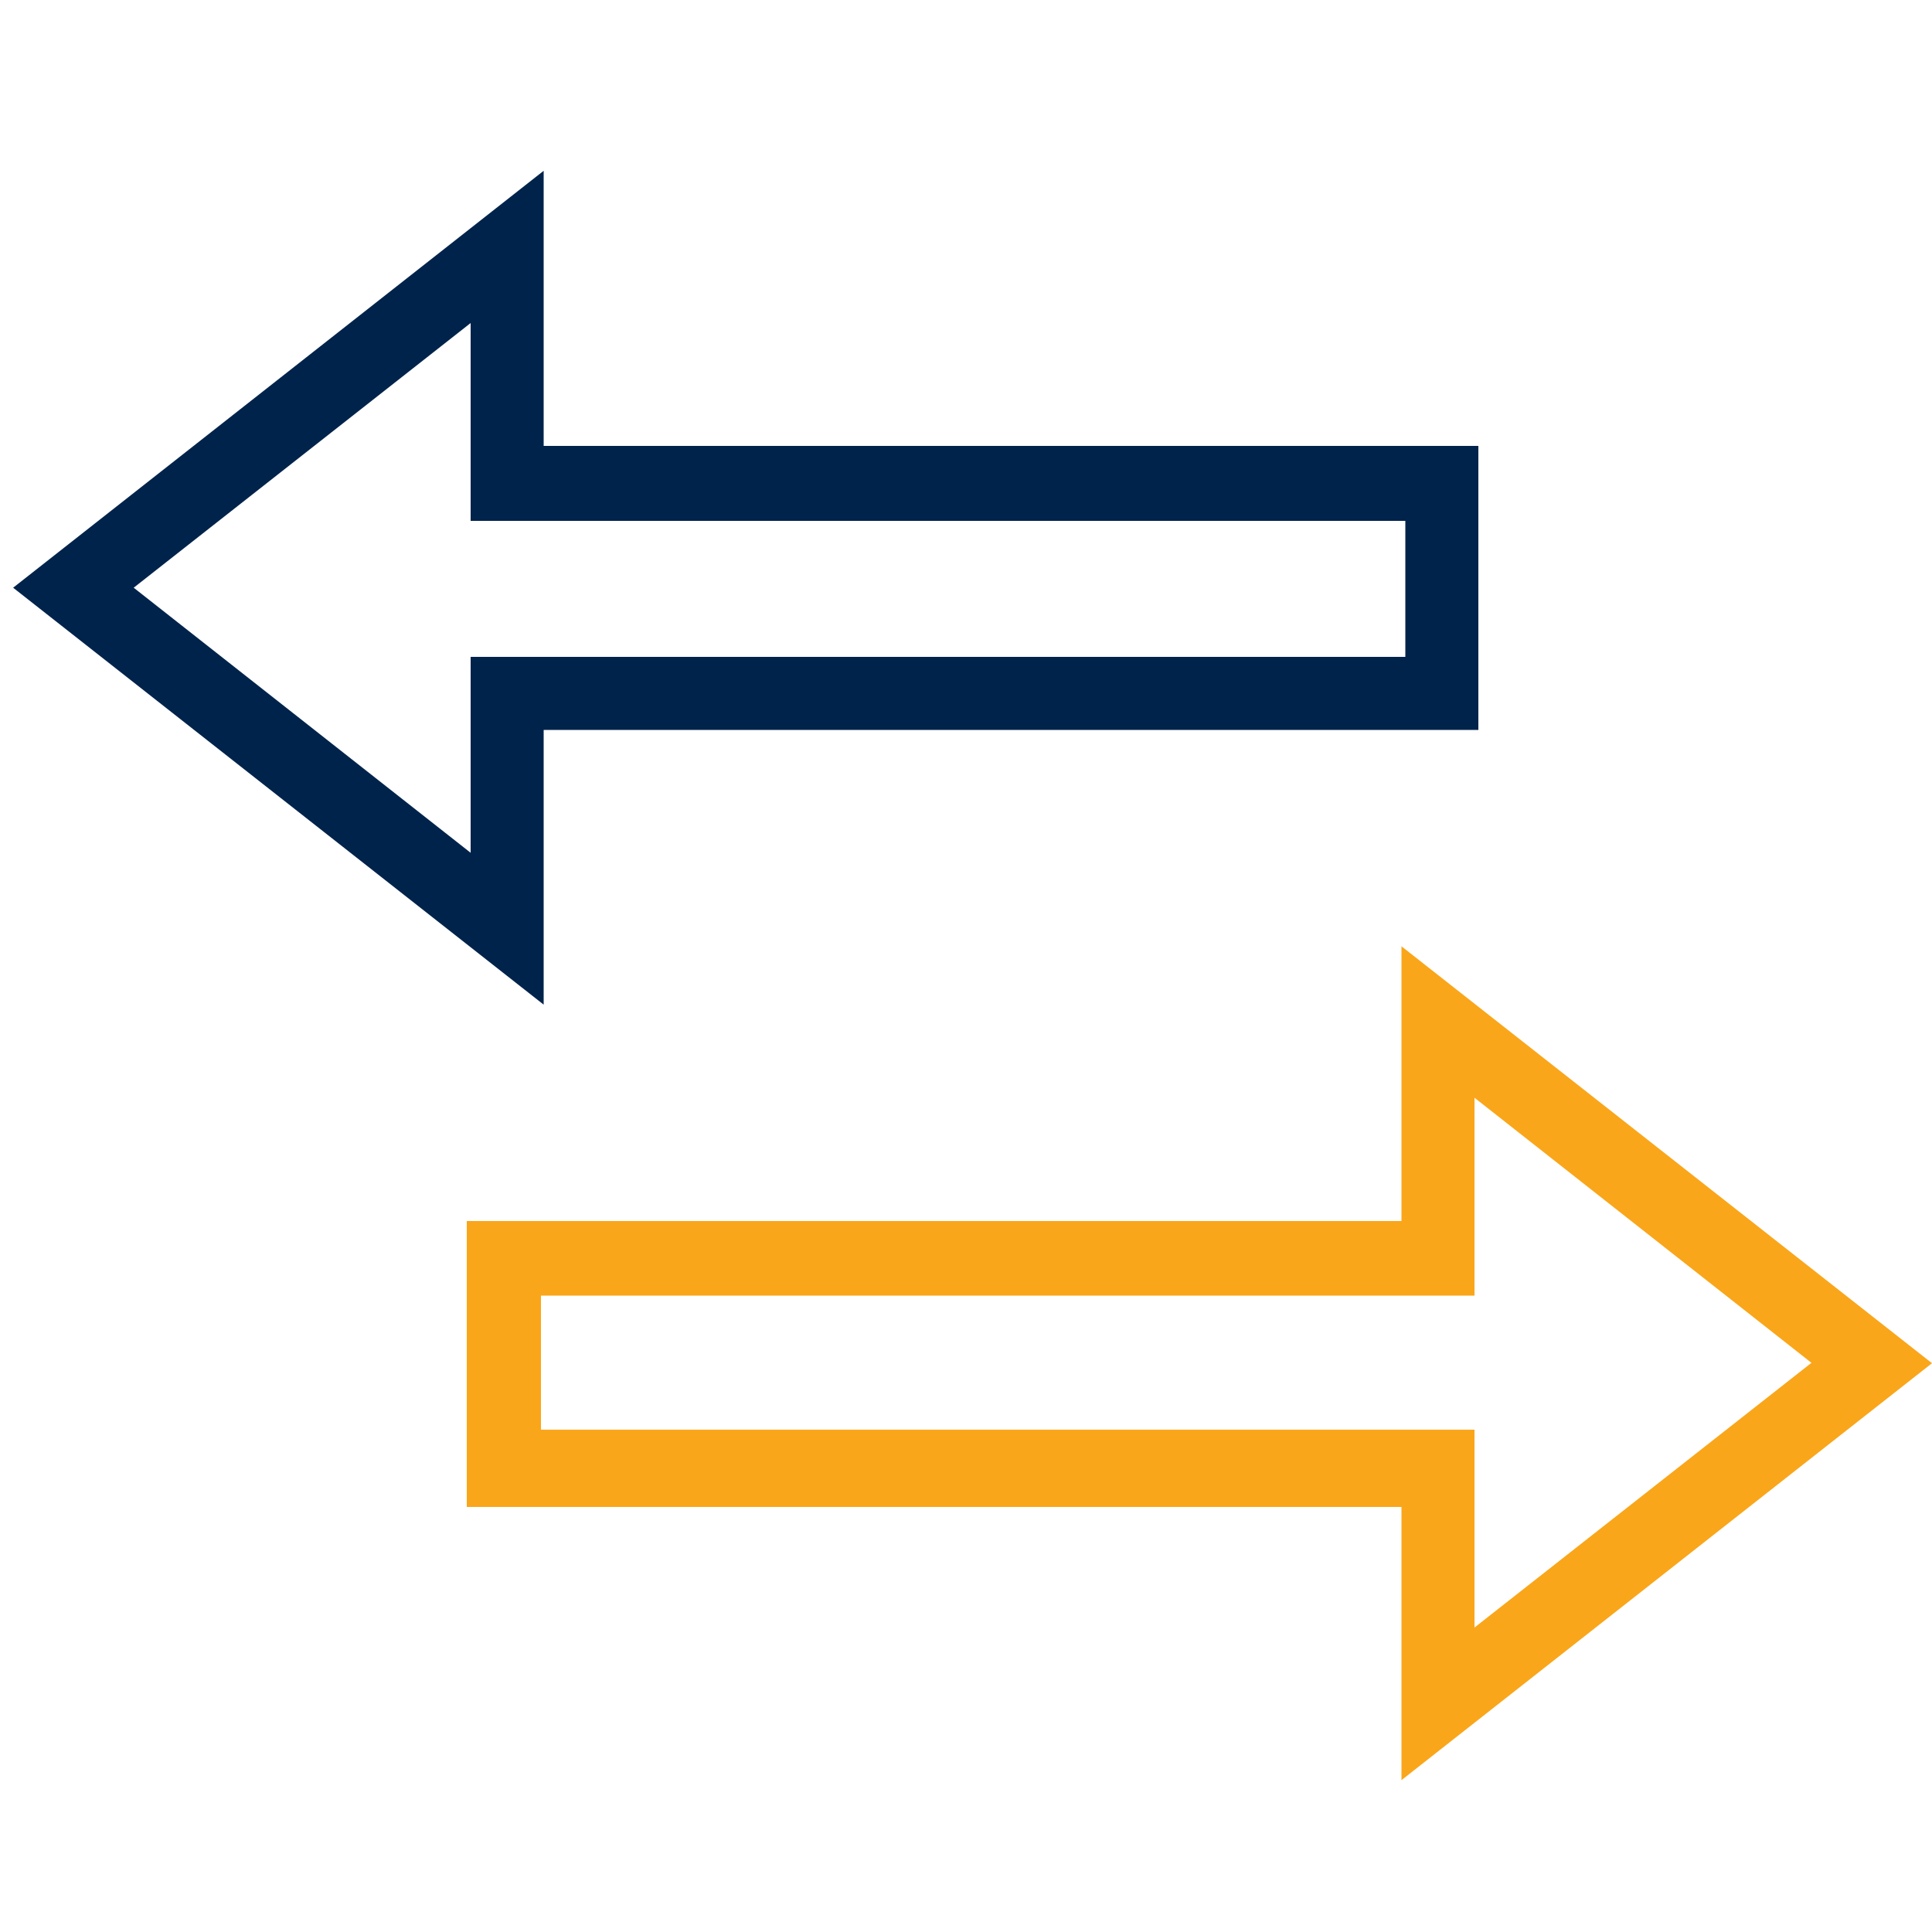 <svg height="50" viewBox="0 0 50 50" width="50" xmlns="http://www.w3.org/2000/svg"><path d="m14.07 26-13.73-10.79 13.73-10.79v7.12h24.19v7.35h-24.19zm-10.61-10.79 8.72 6.86v-5.07h24.19v-3.52h-24.19v-5.12z" fill="#00234b"/><path d="m36.27 46.07v-7.07h-24.19v-7.4h24.19v-7.11l13.73 10.79zm-22.27-9.07h24.16v5.12l8.72-6.85-8.72-6.86v5.12h-24.16z" fill="#faa61a"/></svg>